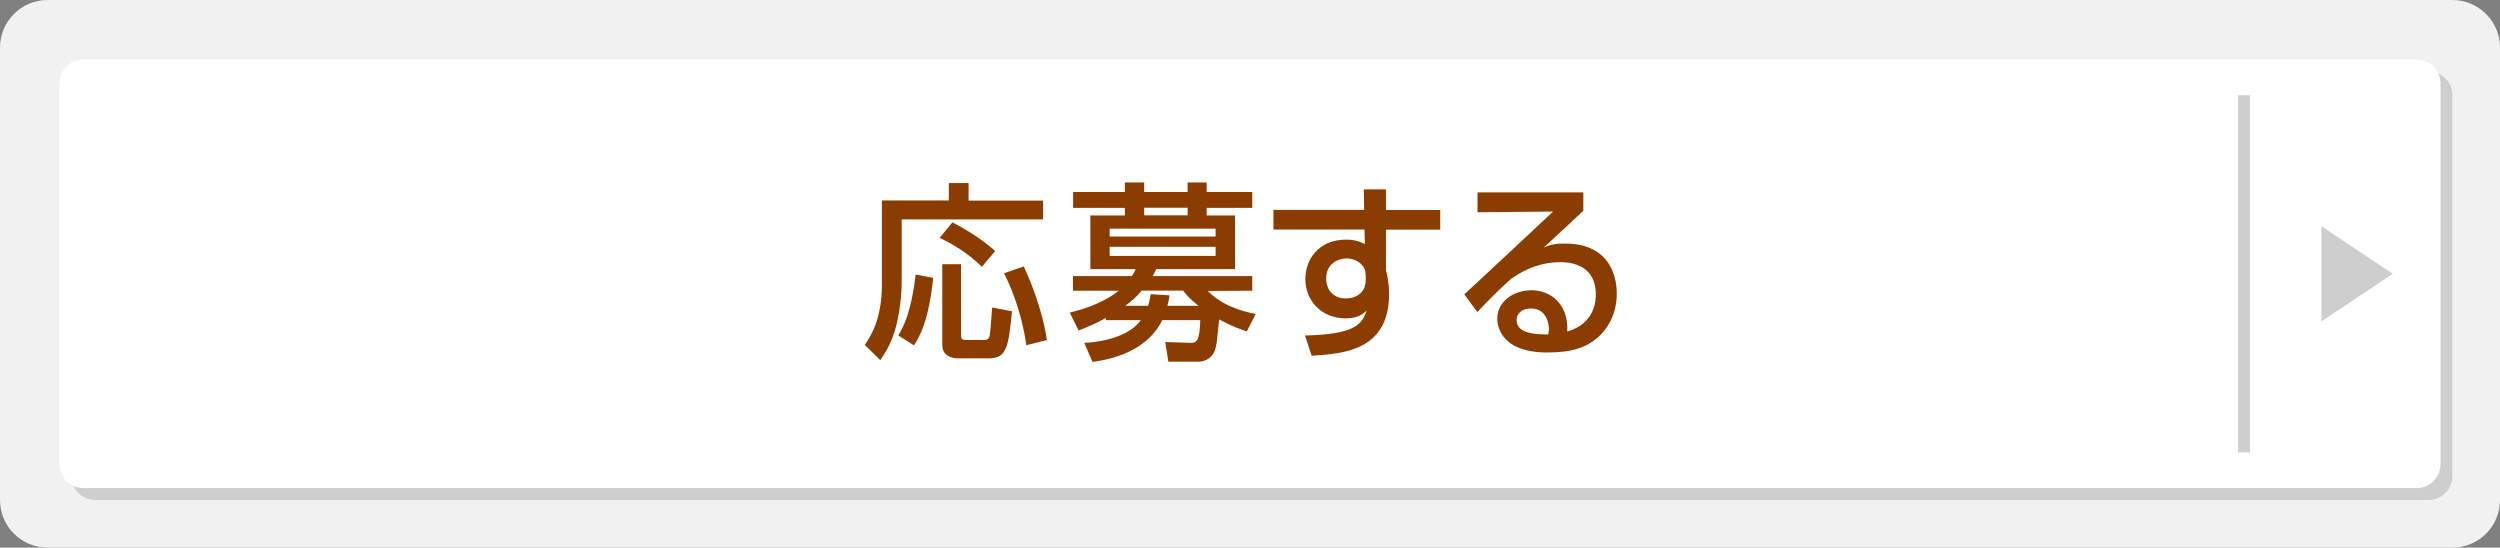 <?xml version="1.0" encoding="utf-8"?>
<!-- Generator: Adobe Illustrator 28.1.0, SVG Export Plug-In . SVG Version: 6.00 Build 0)  -->
<svg version="1.1" id="レイヤー_1" xmlns="http://www.w3.org/2000/svg" xmlns:xlink="http://www.w3.org/1999/xlink" x="0px"
	 y="0px" viewBox="0 0 210 46" enable-background="new 0 0 210 46" xml:space="preserve">
<rect x="0" y="0" width="210" height="46" fill="#808080" stroke="none"/>
<g>
	<path fill="#F1F1F1" d="M206,46H4c-2.21,0-4-1.79-4-4V4c0-2.21,1.79-4,4-4h202c2.21,0,4,1.79,4,4v38C210,44.21,208.21,46,206,46z"
		/>
</g>
<g>
	<g>
		<path fill="#CECECE" d="M204,42H8c-1.1,0-2-0.9-2-2V8c0-1.1,0.9-2,2-2h196c1.1,0,2,0.9,2,2v32C206,41.1,205.1,42,204,42z"/>
	</g>
	<g>
		<path fill="#FFFFFF" d="M203,41H7c-1.1,0-2-0.9-2-2V7c0-1.1,0.9-2,2-2h196c1.1,0,2,0.9,2,2v32C205,40.1,204.1,41,203,41z"/>
	</g>
</g>
<rect x="188" y="8" fill="#CECECE" width="1" height="30"/>
<polygon fill="#CECECE" points="195,27 195,19 201,23 "/>
<g>
	<path fill="#8B3C00" d="M79.71,15.38h1.65v1.47h6.26v1.58H75.74v5.39c0,0.4-0.05,1.81-0.42,3.39c-0.35,1.54-0.98,2.46-1.38,3.04
		l-1.3-1.28c0.43-0.62,1.44-2.1,1.44-5.04v-7.09h5.62V15.38z M78.39,23.34c-0.37,3.58-1.14,4.96-1.62,5.67l-1.31-0.83
		c0.46-0.8,1.07-1.92,1.46-5.12L78.39,23.34z M80,18.68c0.99,0.5,2.39,1.34,3.6,2.4l-1.12,1.33c-1.26-1.22-2.45-1.9-3.55-2.43
		L80,18.68z M79.15,22.19h1.58v6c0,0.37,0.19,0.37,0.5,0.37h1.39c0.38,0,0.46-0.14,0.51-0.35c0.06-0.29,0.13-1.23,0.21-2.38
		l1.67,0.32c-0.3,2.96-0.42,3.95-1.95,3.95h-2.58c-0.46,0-1.33-0.14-1.33-1.15V22.19z M86,22.38c0.35,0.78,1.52,3.35,1.94,6.18
		L86.21,29c-0.26-1.95-0.94-4.23-1.87-6.05L86,22.38z"/>
	<path fill="#8B3C00" d="M92.91,26.7c-0.88,0.5-1.6,0.78-2.31,1.06l-0.74-1.5c0.72-0.18,2.64-0.66,4.11-1.84h-3.84v-1.23h4.95
		c0.18-0.27,0.21-0.37,0.32-0.58h-3.81v-4.51h2.9v-0.64h-4.35v-1.33h4.35v-0.8h1.62v0.8h3.65v-0.8h1.6v0.8h3.83v1.33h-3.83v0.64
		h2.38v4.51h-6.61c-0.1,0.19-0.16,0.3-0.3,0.58h8.36v1.23l-3.73,0.02c0.38,0.38,1.38,1.41,4.02,1.94l-0.75,1.46
		c-0.58-0.19-1.22-0.42-2.32-1.01c-0.18,1.75-0.19,1.94-0.29,2.37c-0.27,1.12-1.25,1.18-1.47,1.18h-2.51l-0.26-1.65L100,28.8
		c0.59,0.02,0.77-0.29,0.82-1.91h-3.19c-1.06,2.19-3.44,3.2-5.86,3.51l-0.69-1.6c2.14-0.11,3.95-0.78,4.75-1.91h-2.93V26.7z
		 M93.21,19.21v0.66h8.9v-0.66H93.21z M93.21,20.73v0.77h8.9v-0.77H93.21z M96.44,25.69c0.13-0.42,0.16-0.64,0.22-0.98l1.58,0.1
		c-0.05,0.35-0.08,0.5-0.18,0.88h2.62c-0.78-0.62-1.01-0.91-1.3-1.28h-3.47c-0.51,0.61-0.98,0.98-1.39,1.28H96.44z M99.76,18.09
		v-0.64h-3.65v0.64H99.76z"/>
	<path fill="#8B3C00" d="M114.56,15.91h1.86v1.73h4.56v1.65h-4.56v3.39c0.11,0.46,0.26,1.09,0.26,2.03c0,4.66-3.71,5.01-6.5,5.17
		l-0.56-1.7c3.97-0.08,4.8-0.85,5.17-2.08c-0.35,0.3-0.72,0.64-1.76,0.64c-2.02,0-3.38-1.47-3.38-3.31c0-1.52,1.02-3.3,3.42-3.3
		c0.72,0,1.15,0.16,1.58,0.38l-0.03-1.23h-7.65v-1.65h7.62L114.56,15.91z M114.72,23.23c0-0.5-0.11-0.75-0.32-0.98
		c-0.35-0.37-0.83-0.54-1.3-0.54c-0.72,0-1.7,0.45-1.7,1.68c0,0.96,0.59,1.68,1.65,1.68c0.88,0,1.67-0.5,1.67-1.54V23.23z"/>
	<path fill="#8B3C00" d="M133,16.18v1.52c-0.75,0.69-1.94,1.83-2.69,2.51c-0.18,0.18-0.34,0.32-0.66,0.59
		c0.46-0.19,0.8-0.34,1.81-0.34c4.15,0,4.35,3.36,4.35,4.19c0,1.67-0.72,3.09-1.94,3.97c-0.82,0.58-1.84,0.99-3.91,0.99
		c-4.19,0-4.19-2.61-4.19-2.83c0-1.57,1.52-2.4,2.87-2.4c1.55,0,3.12,1.09,3.01,3.47c2.4-0.69,2.4-2.75,2.4-3.12
		c0-2.3-1.82-2.71-2.95-2.71c-1.55,0-2.91,0.51-4.18,1.41c-1.2,1.09-1.97,1.87-2.82,2.79l-1.1-1.49c0.38-0.34,6.58-6.13,7.46-6.96
		l-6.35,0.06v-1.67H133z M130.11,27.61c0-0.11-0.05-1.7-1.52-1.7c-0.75,0-1.2,0.43-1.2,0.98c0,1.2,1.81,1.2,2.66,1.2
		C130.09,27.87,130.11,27.75,130.11,27.61z"/>
</g>
</svg>
